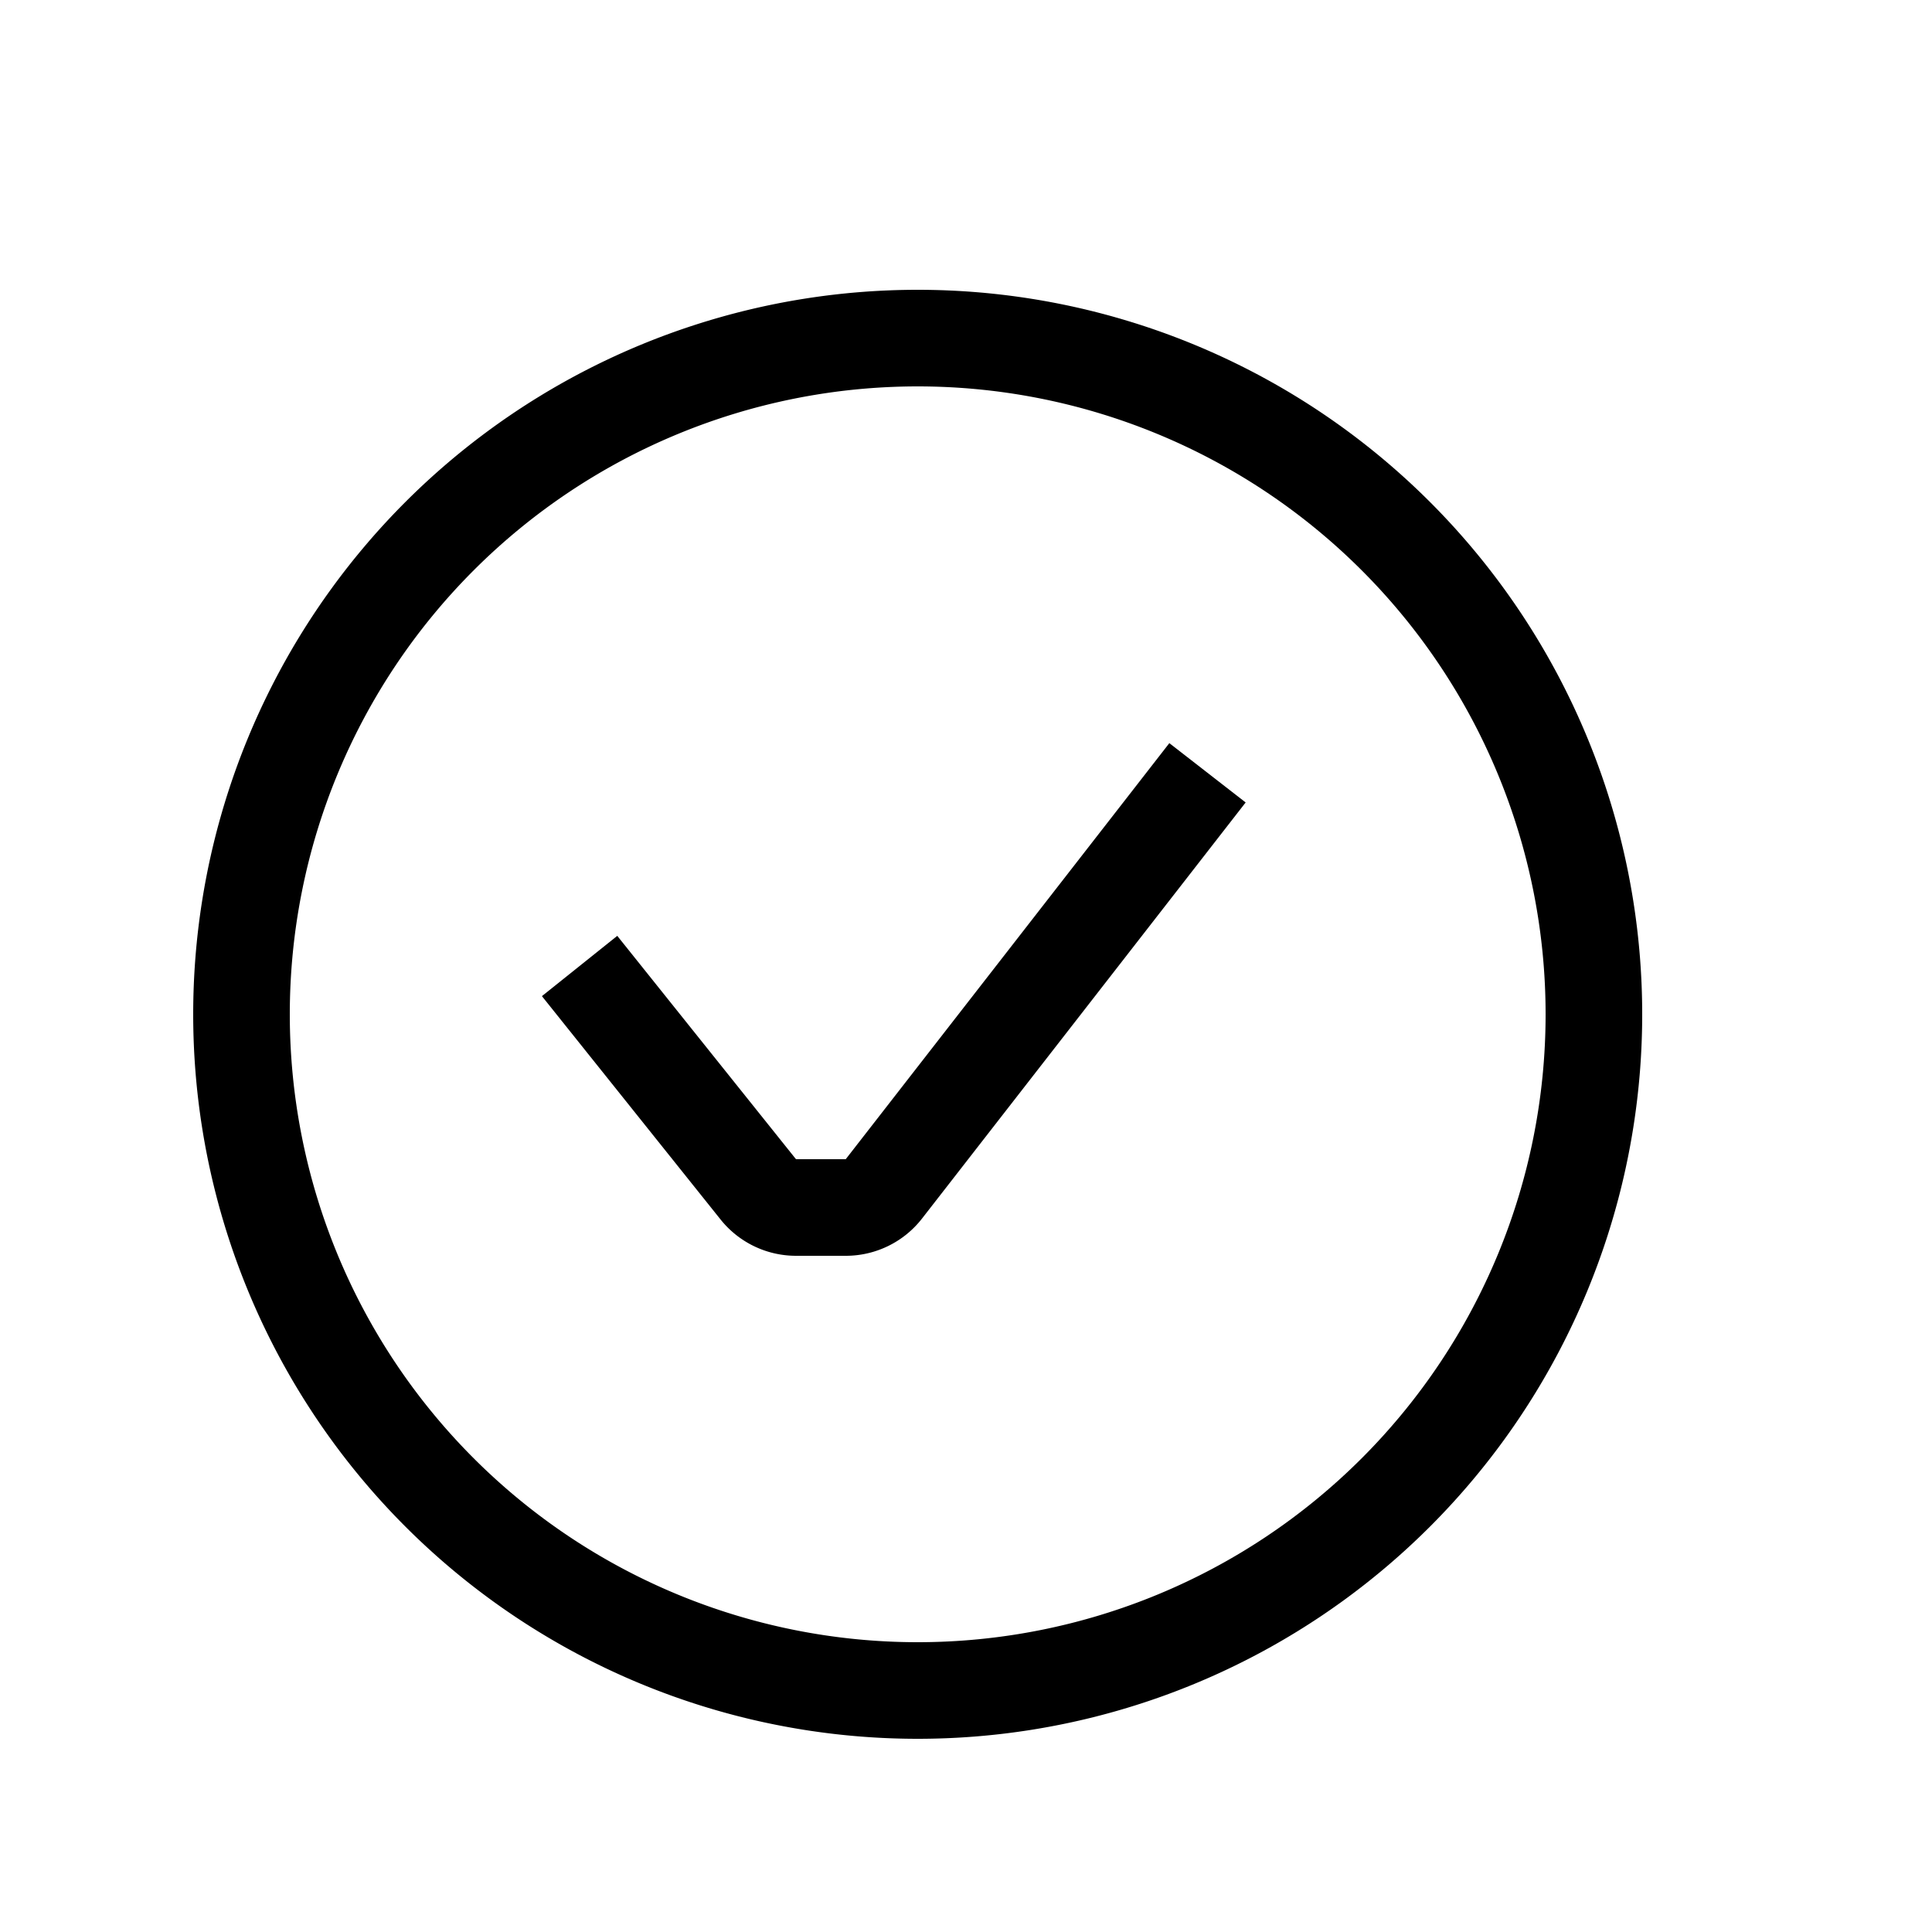 <svg xmlns="http://www.w3.org/2000/svg" width="20" height="20" viewBox="0 0 20 20"><path fill-rule="evenodd" d="M9.5 4a6.5 6.5 0 1 0 0 13 6.5 6.5 0 0 0 0-13zM2 10.5a7.5 7.5 0 1 1 15 0 7.5 7.5 0 0 1-15 0zm10.895-2.193l-3.35 4.307a1 1 0 0 1-.79.386H8.24a1 1 0 0 1-.78-.375l-1.85-2.313.78-.624L8.24 12h.515l3.35-4.307.79.614z" clip-rule="evenodd"/></svg>